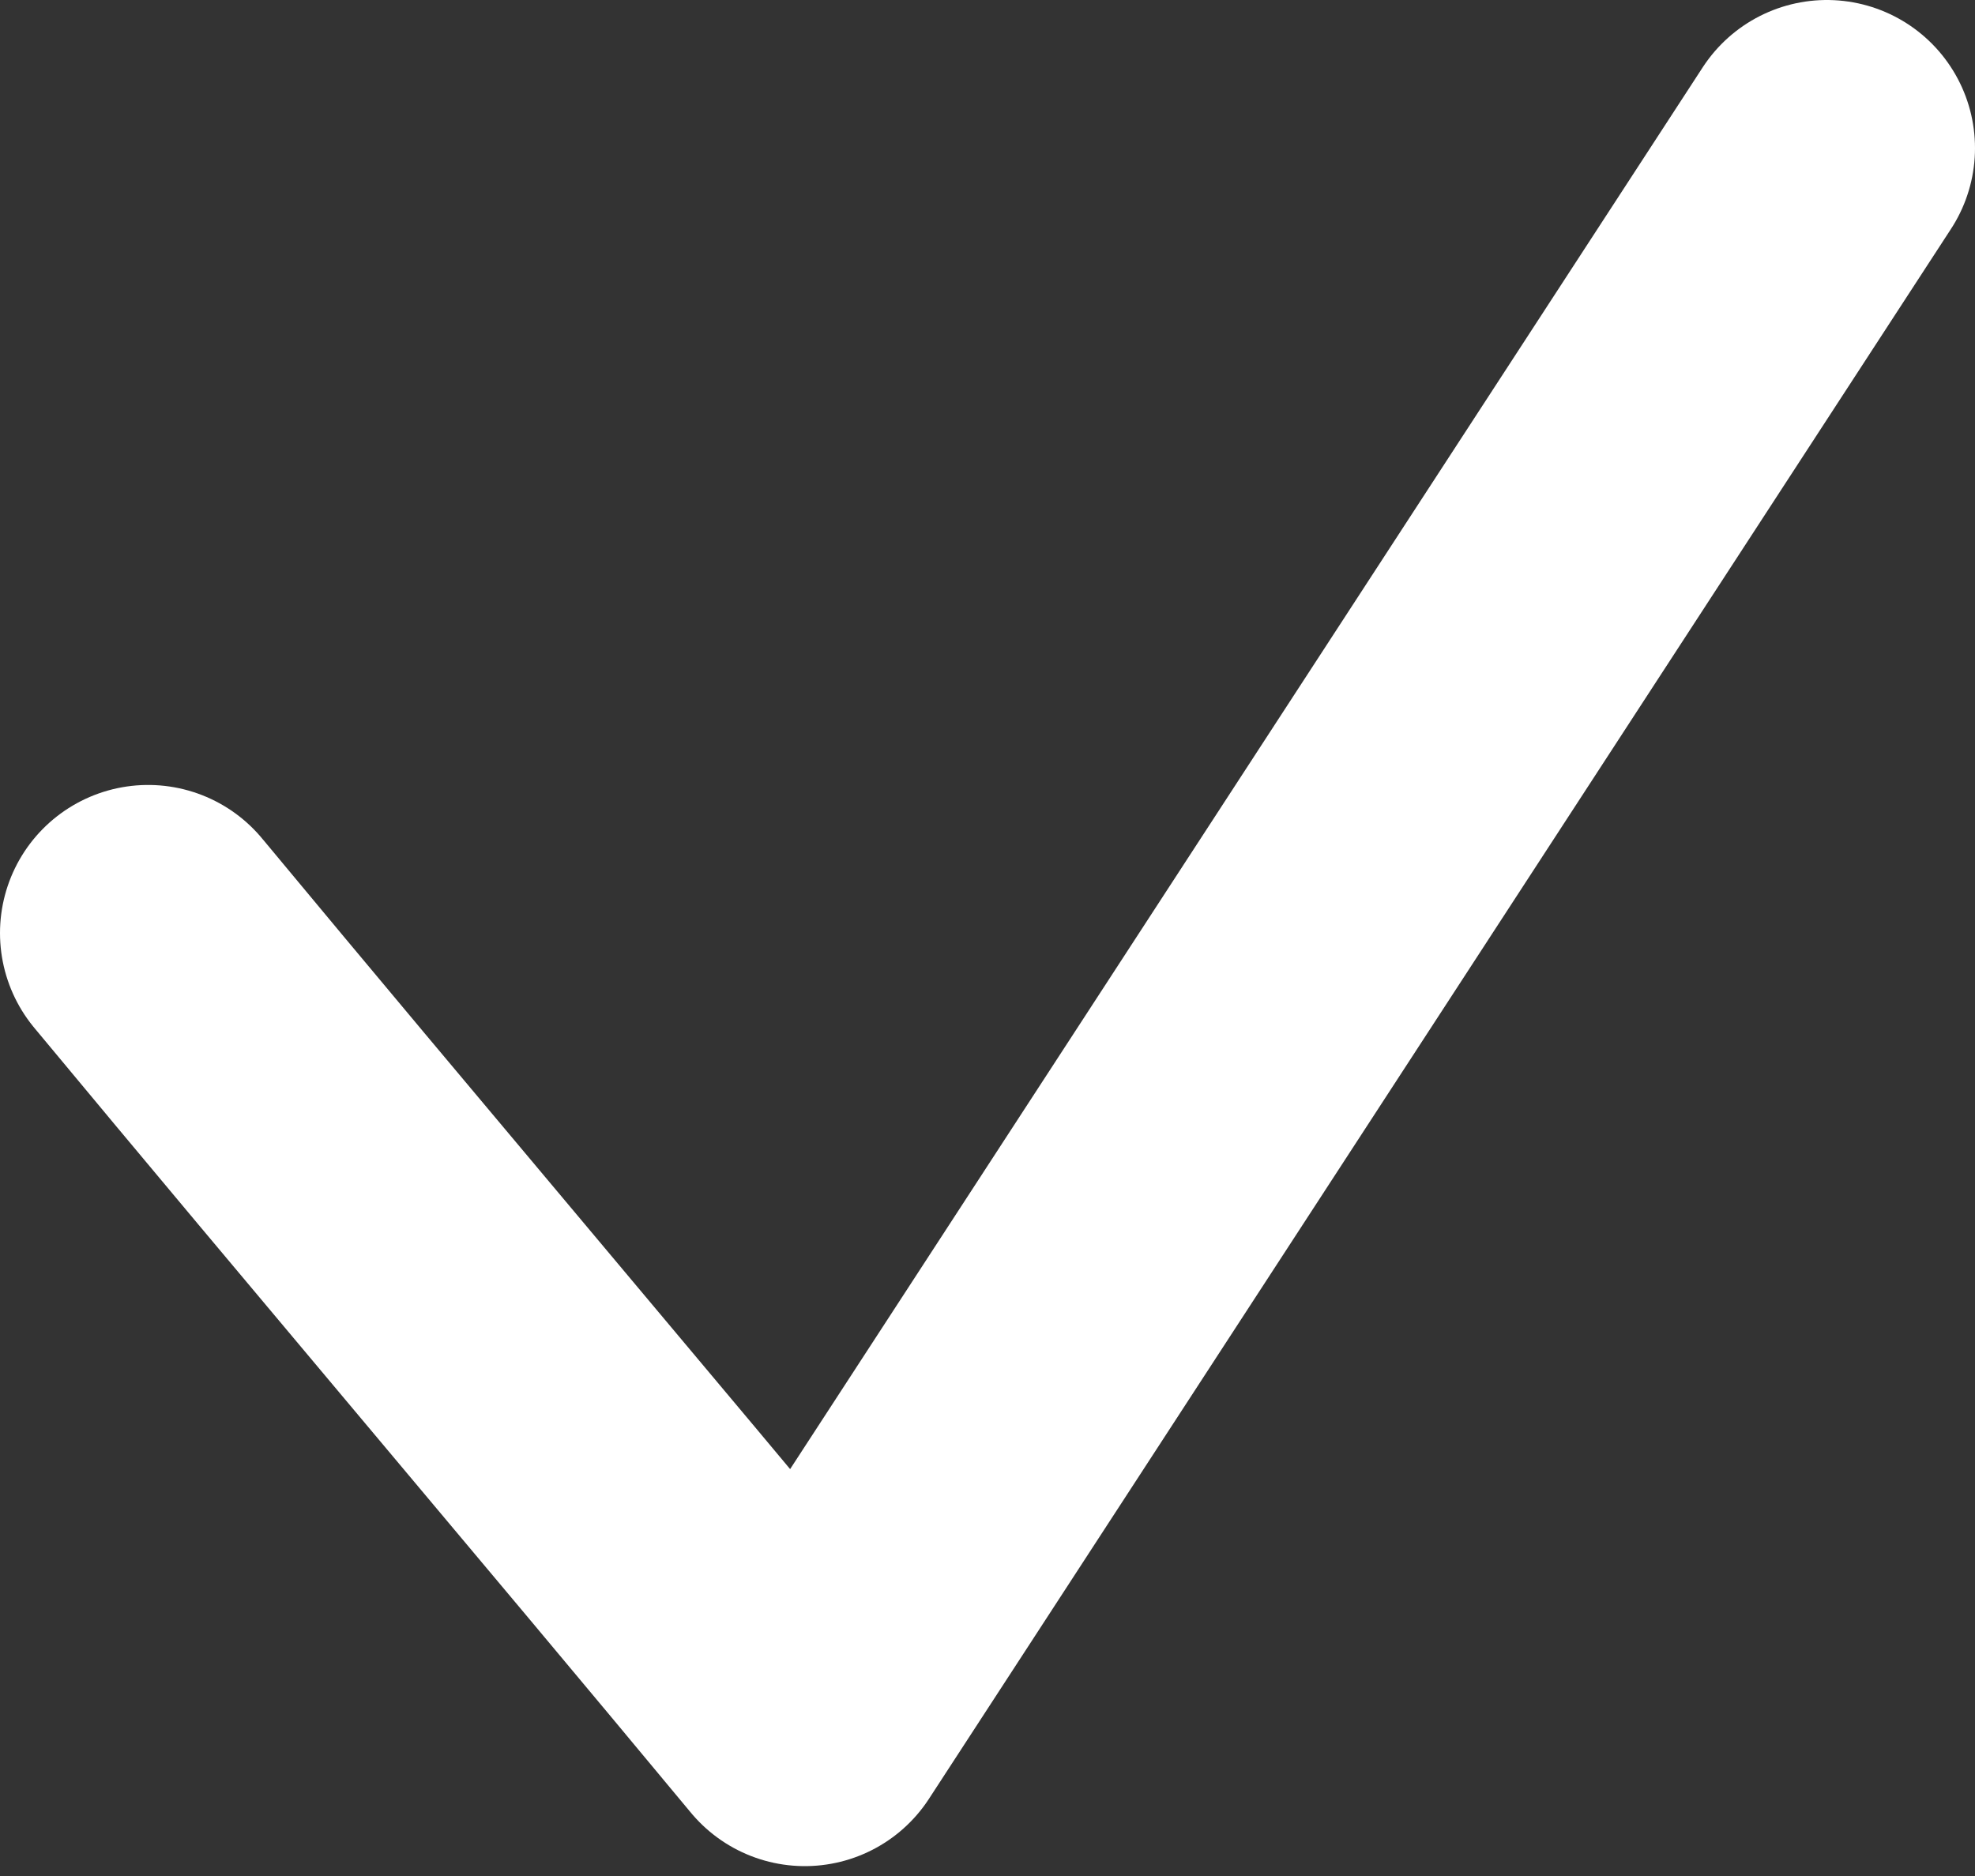 <?xml version="1.0" encoding="UTF-8"?> <svg xmlns="http://www.w3.org/2000/svg" width="40" height="38" viewBox="0 0 40 38" fill="none"><rect x="0" y="0" width="40" height="38" fill="#333333" stroke="none"/> <g clip-path="url(#clip0_983_7012)"> <path d="M3 18.9C7.4 24.2 11.9 29.5 16.3 34.8C23.2 24.2 30.1 13.6 37 3" stroke="white" stroke-width="6" stroke-miterlimit="10" stroke-linecap="round" stroke-linejoin="round"></path> </g> <defs> <clipPath id="clip0_983_7012"> <rect width="40" height="37.8" fill="white"></rect> </clipPath> </defs> </svg> 